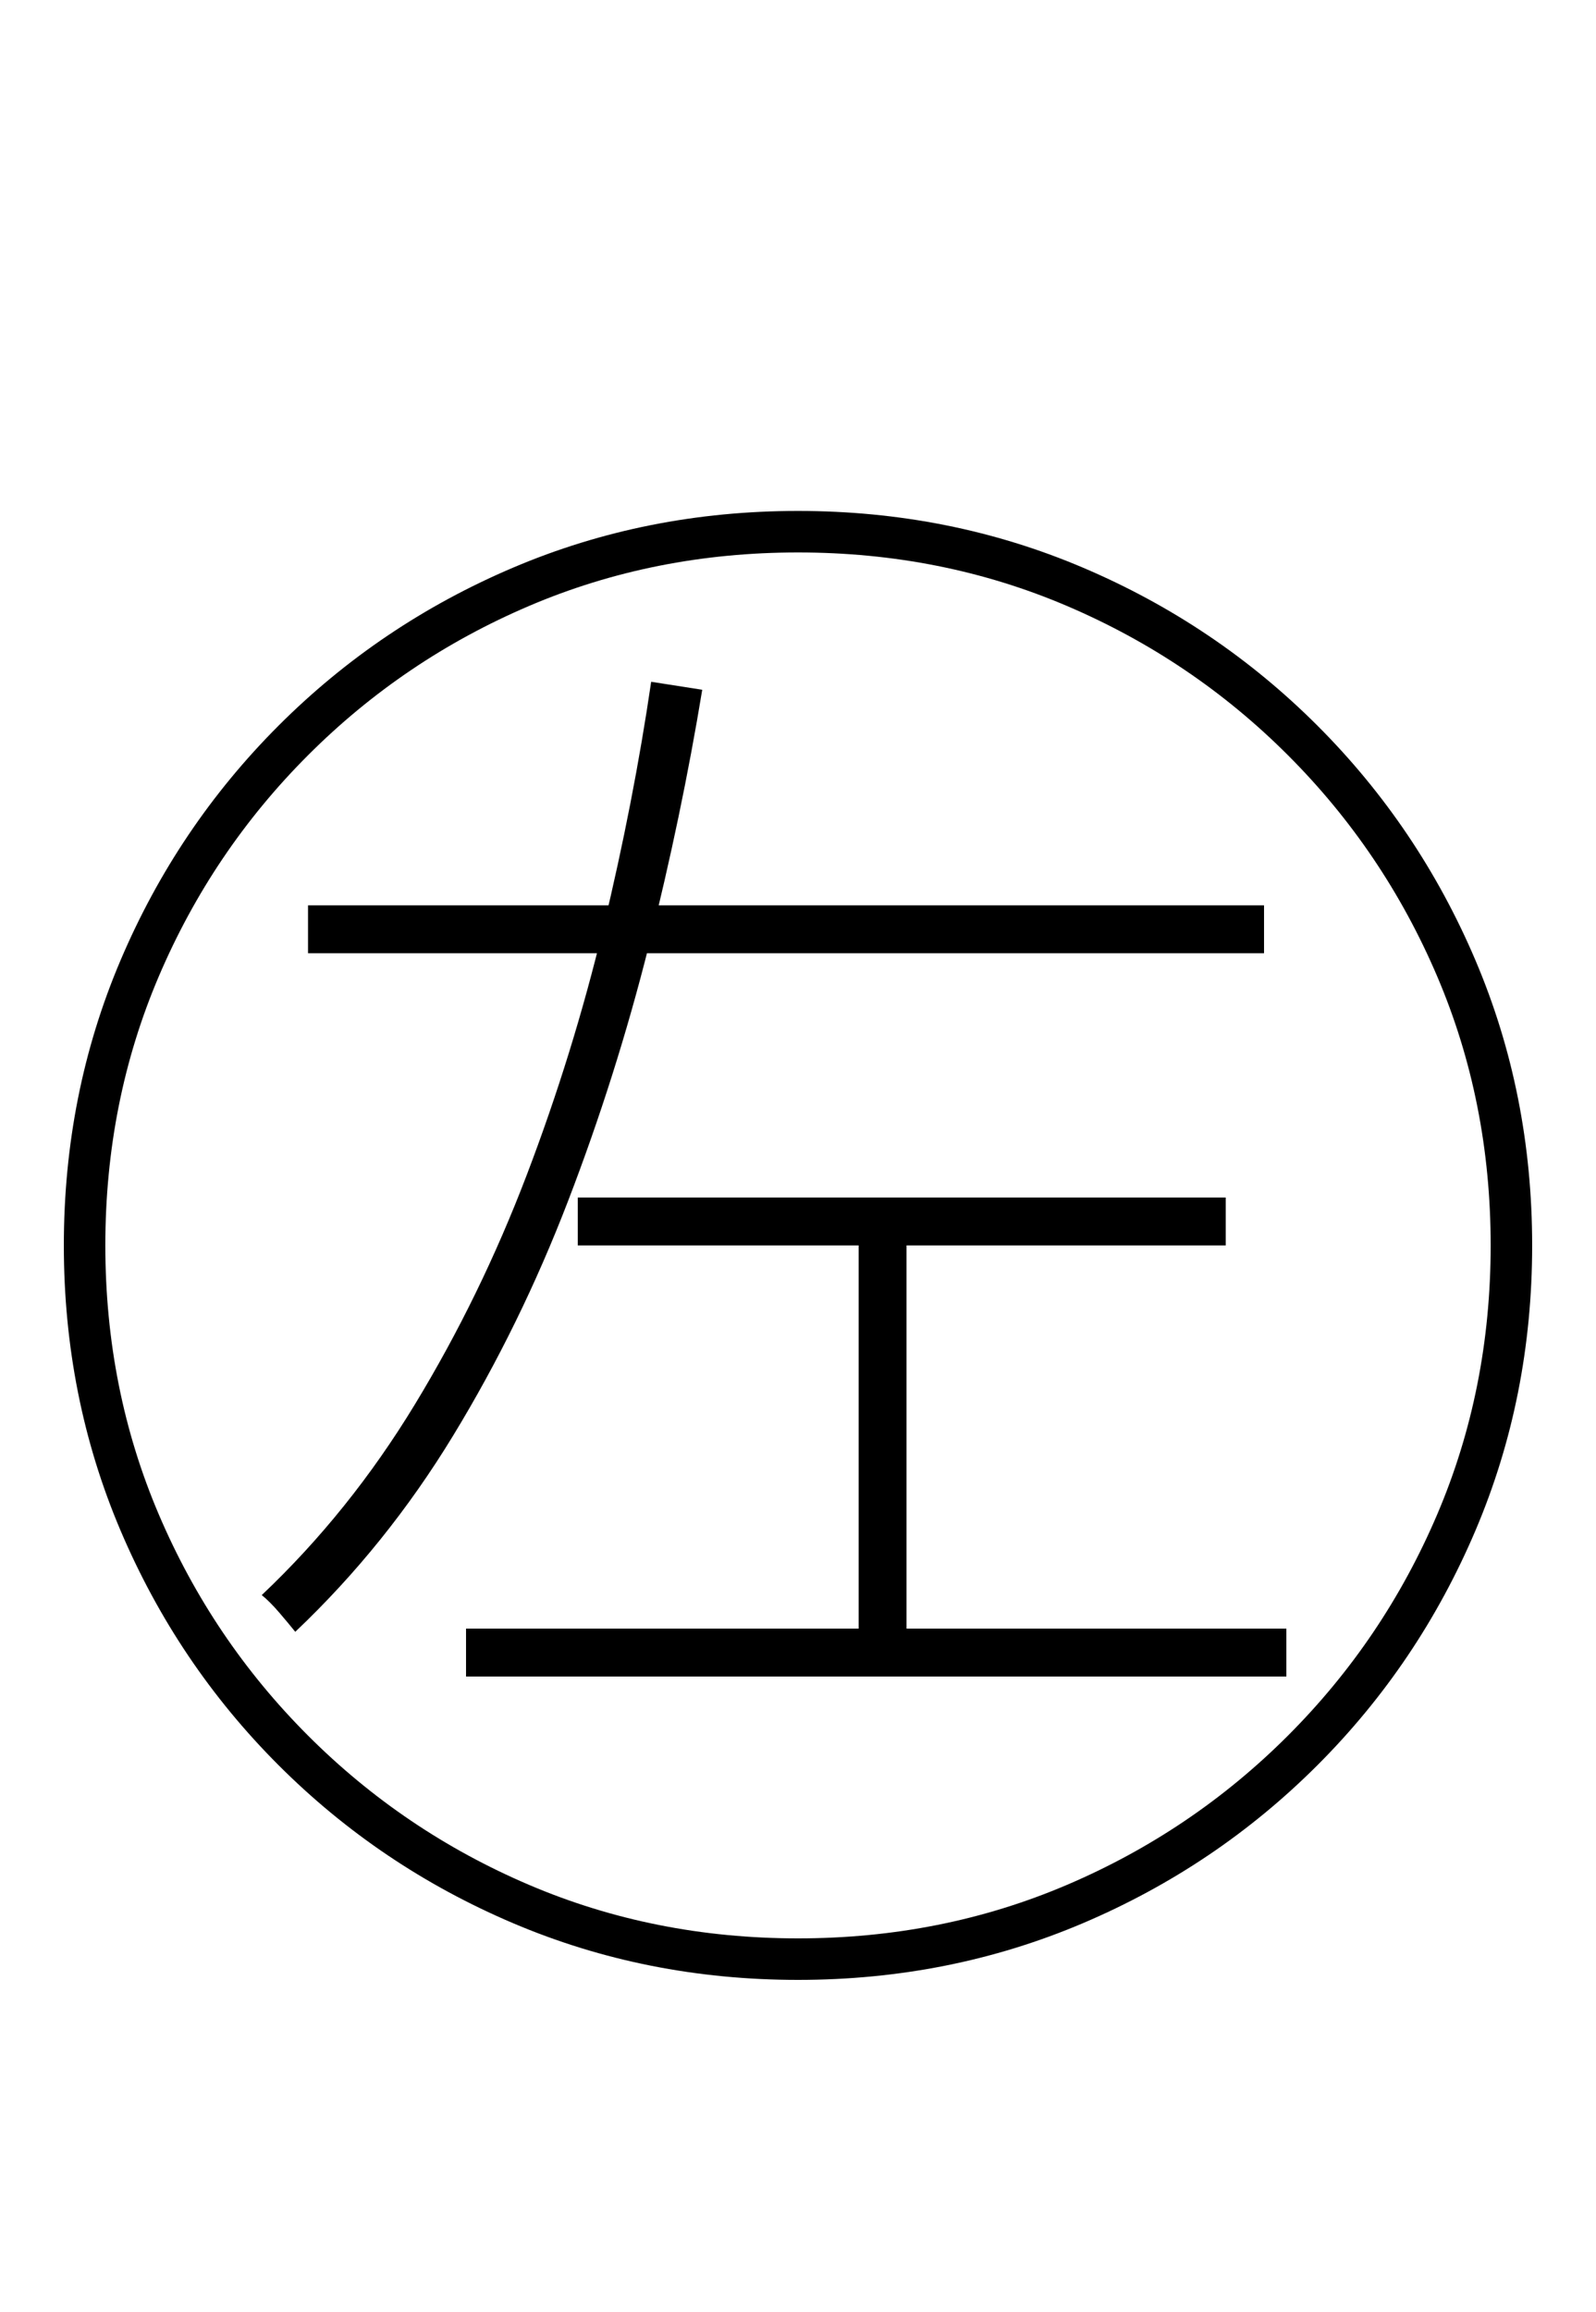 <?xml version="1.0" encoding="UTF-8" standalone="no"?>
<!DOCTYPE svg PUBLIC "-//W3C//DTD SVG 1.1//EN" "http://www.w3.org/Graphics/SVG/1.1/DTD/svg11.dtd">
 <svg xmlns="http://www.w3.org/2000/svg" xmlns:xlink="http://www.w3.org/1999/xlink" width="200" height="289.6"><path fill="black" d="M192 156L192 156Q192 175 184.90 191.70Q177.80 208.40 165.10 221.10Q152.40 233.80 135.70 240.90Q119 248 100 248L100 248Q81 248 64.30 240.90Q47.60 233.80 34.90 221.10Q22.20 208.40 15.10 191.70Q8 175 8 156L8 156Q8 137 15.10 120.30Q22.20 103.60 34.90 90.90Q47.60 78.20 64.30 71.10Q81 64 100 64L100 64Q119 64 135.70 71.10Q152.40 78.20 165.10 90.90Q177.80 103.60 184.90 120.30Q192 137 192 156ZM100 69.20L100 69.20Q82 69.20 66.30 75.90Q50.60 82.60 38.60 94.60Q26.60 106.60 19.90 122.30Q13.20 138 13.20 156L13.20 156Q13.20 174 19.90 189.70Q26.60 205.40 38.60 217.40Q50.60 229.40 66.30 236.10Q82 242.80 100 242.80L100 242.80Q118 242.80 133.70 236.10Q149.40 229.40 161.40 217.40Q173.40 205.40 180.10 189.70Q186.80 174 186.80 156L186.80 156Q186.80 138 180.10 122.30Q173.40 106.60 161.40 94.60Q149.40 82.60 133.70 75.90Q118 69.20 100 69.20ZM38.60 119.40L38.60 113.40L158.40 113.40L158.40 119.40L38.60 119.40ZM72.40 156L72.40 150L153.60 150L153.60 156L72.40 156ZM58.40 210L58.40 204L161.20 204L161.20 210L58.40 210ZM107.60 208.60L107.60 151.80L113.60 151.80L113.60 208.60L107.60 208.60ZM81.60 85.40L81.60 85.40L88 86.40Q85.40 102.20 81.30 118.50Q77.20 134.80 71.20 150.40Q65.20 166 56.80 179.80Q48.40 193.60 37 204.40L37 204.40Q36.20 203.40 35 202Q33.80 200.60 32.80 199.80L32.80 199.80Q43.80 189.40 52 175.90Q60.20 162.40 66 147.20Q71.80 132 75.60 116.20Q79.40 100.40 81.60 85.40Z"/></svg>